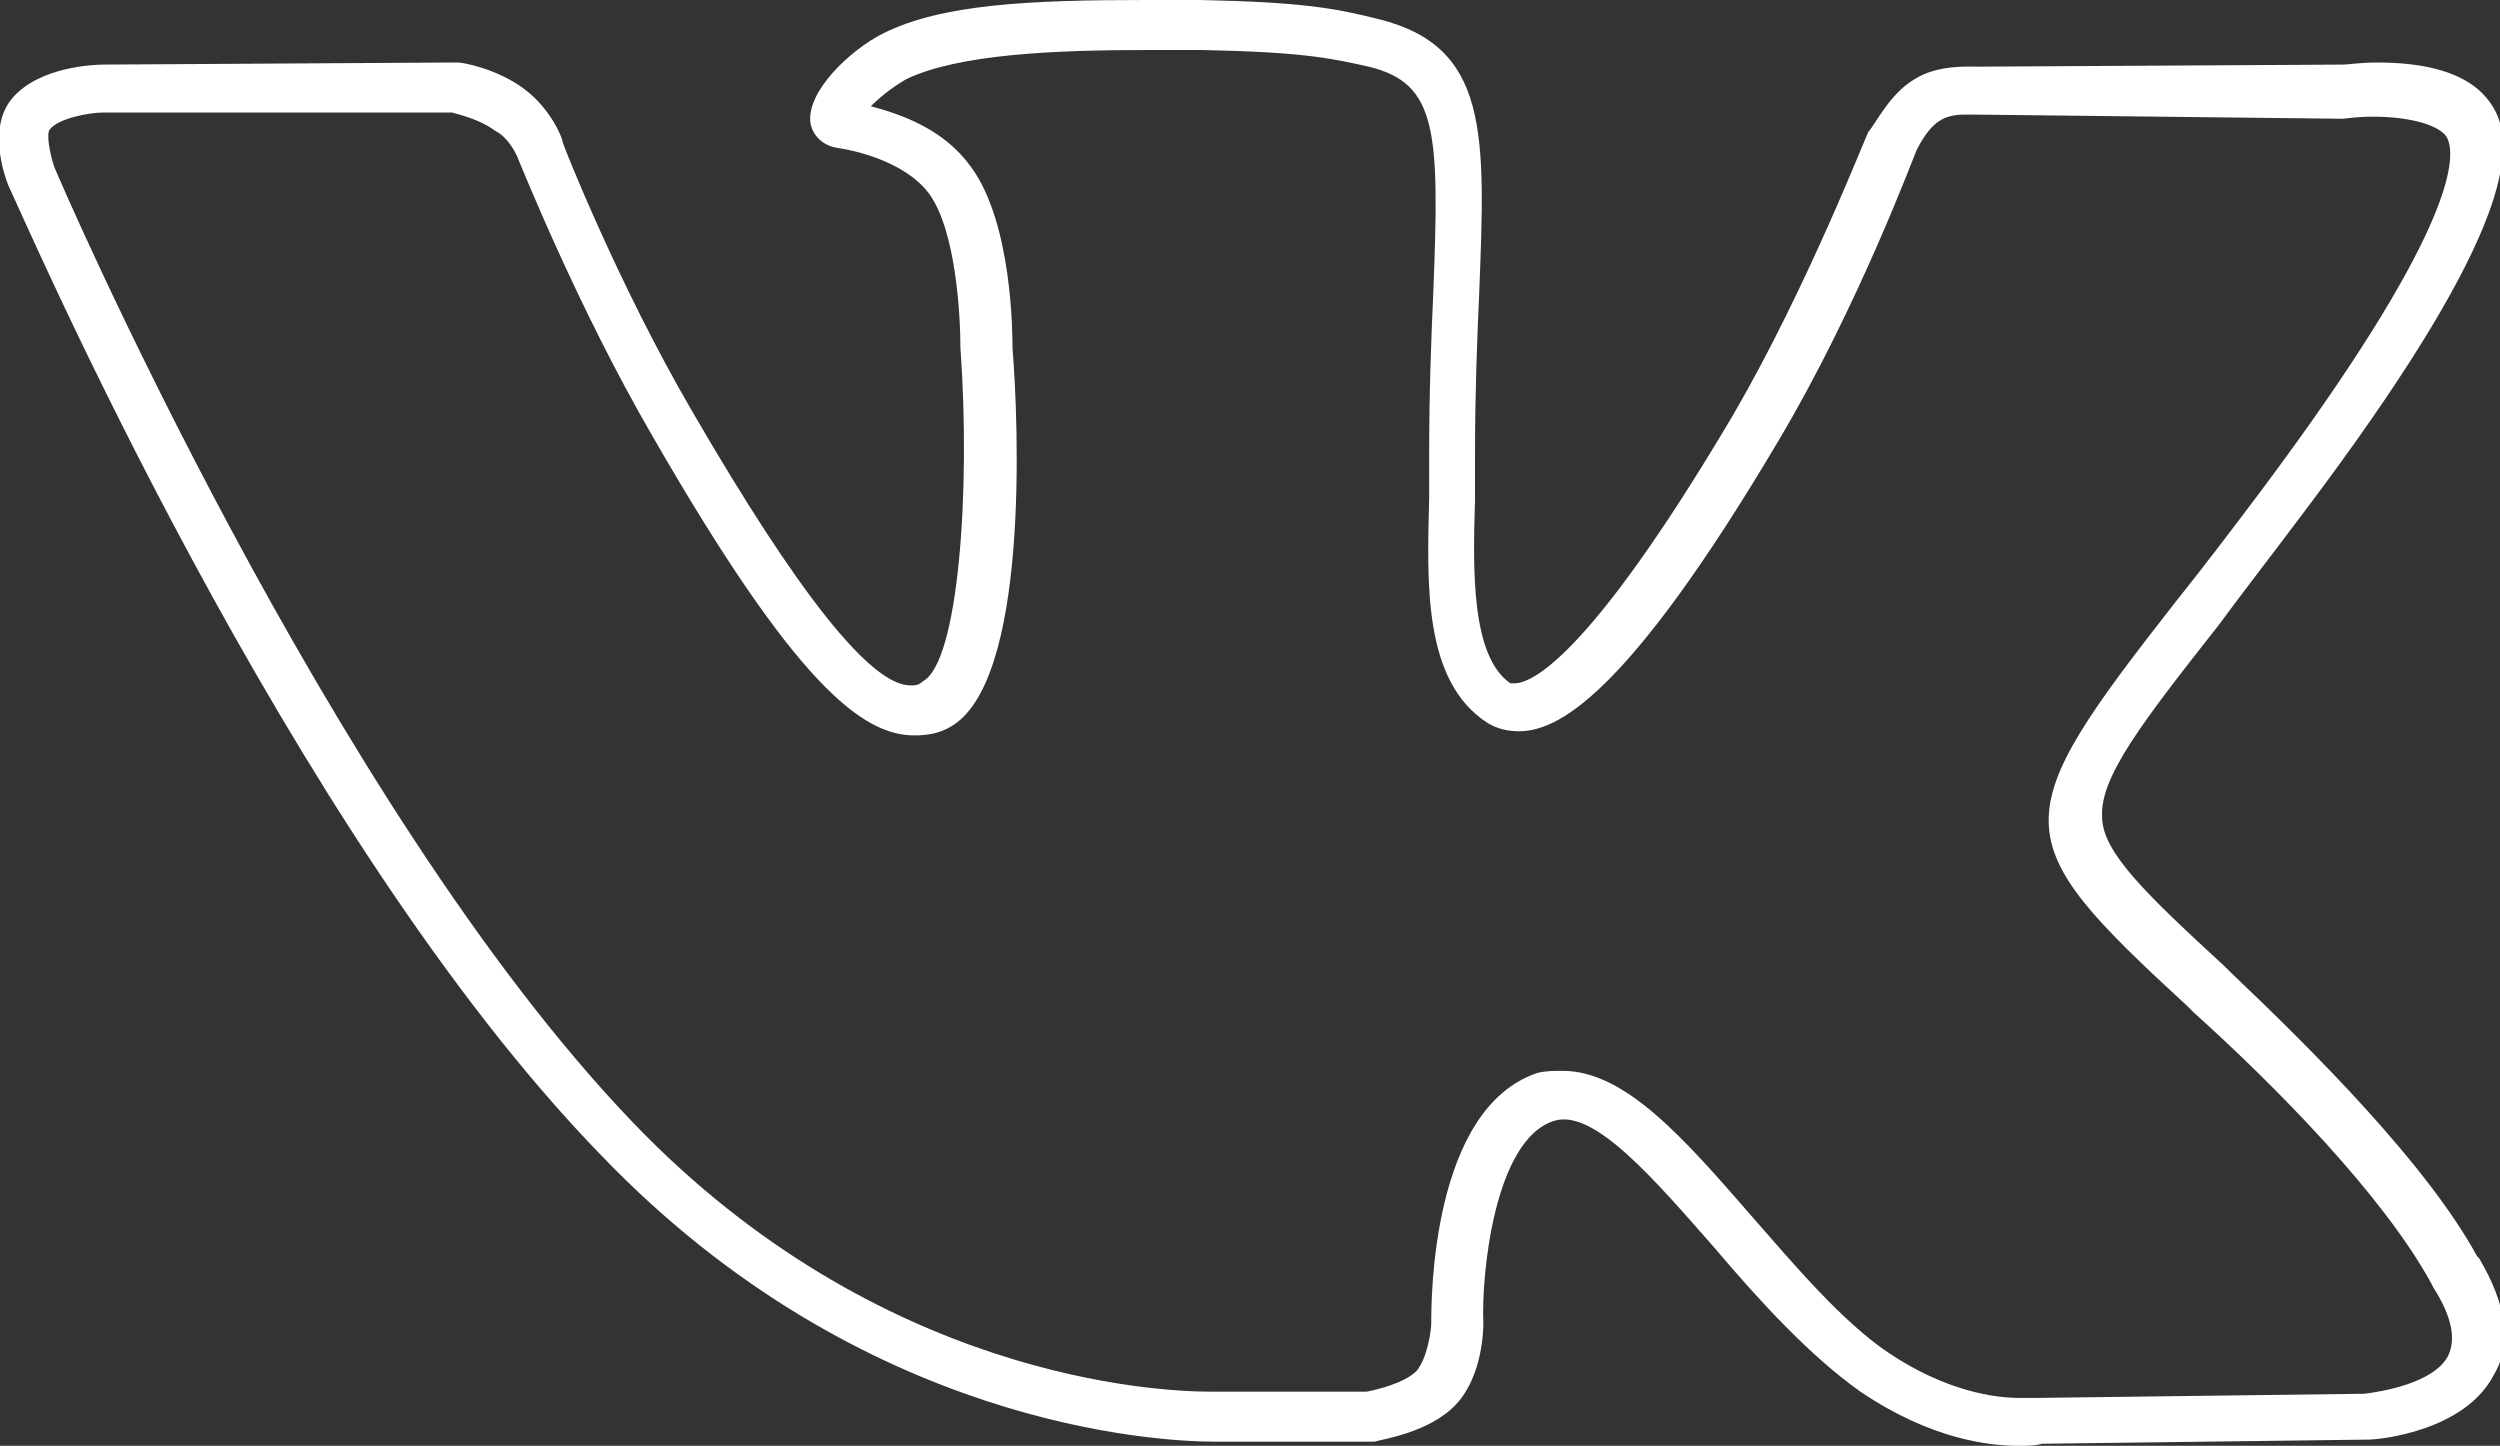 <?xml version="1.0" encoding="utf-8"?> <svg xmlns="http://www.w3.org/2000/svg" xmlns:xlink="http://www.w3.org/1999/xlink" version="1.1" x="0px" y="0px" viewBox="0 0 120 69.4" style="enable-background:new 0 0 120 69.4;" xml:space="preserve"><rect x="0" y="0" width="120" height="69.4" fill="#333333" stroke="none"/> <style type="text/css"> .st0{fill:#FFFFFF;} </style> <g id="_x33_0"> <g> <g> <g> <g> <path class="st0" d="M96.9,69.4c-1.4,0-4.2-0.3-7.6-2.6c-2.4-1.7-4.8-4.3-7-6.9c-2.9-3.3-5.8-6.7-7.7-6.1 c-2.9,0.9-3.5,7.5-3.4,9.7c0,0.2,0,2.5-1.3,3.9c-1.3,1.4-3.7,1.7-3.9,1.8c0,0-0.1,0-0.1,0h-7c0,0-0.2,0-0.6,0 c-2.7,0-16.9-0.7-29.4-13.7C13.8,40,1,10.1,0.4,8.9c-0.2-0.5-1-2.8,0.2-4.2C1.9,3.2,4.5,3.1,5,3.1L21.8,3c0.1,0,0.1,0,0.2,0 c0.2,0,1.9,0.3,3.2,1.3c1.2,0.9,1.8,2.3,1.8,2.5c0,0.1,2.7,6.9,6.2,12.9c5.1,8.8,8.6,13.2,10.5,13.2c0.2,0,0.4,0,0.6-0.2 c1.7-0.9,2.3-9.1,1.8-16c0-1.5-0.2-5.6-1.5-7.4c-1.2-1.6-3.7-2.1-4.4-2.2c-0.7-0.1-1.2-0.6-1.3-1.2c-0.2-1.5,1.9-3.5,3.5-4.3 c2.8-1.4,7-1.6,12.6-1.6c0.8,0,1.7,0,2.6,0c4.9,0.1,6.5,0.4,8.5,0.9c5.4,1.3,5.2,5.5,4.9,13.2c-0.1,2.2-0.2,4.8-0.2,7.7 c0,0.7,0,1.4,0,2.2c-0.1,3.3-0.2,7.5,1.7,8.8c0,0,0.1,0,0.2,0c0.7,0,3.4-0.9,10.5-12.9c3.6-6.2,6.4-13.5,6.5-13.6 C90,6,90.7,4.5,91.9,3.8c1.1-0.7,2.6-0.6,3-0.6l17.6-0.1c0.2,0,0.8-0.1,1.6-0.1c4,0,5.3,1.4,5.8,2.6c0.7,1.9,0.5,6-9.4,19.1 c-1.5,2-2.9,3.8-4,5.3c-3.7,4.7-5.7,7.3-5.6,9.2c0,1.7,2.1,3.7,5.9,7.2l0.3,0.3c4,3.8,9.4,9.2,11.8,13.6l0.1,0.1 c1.3,2.2,1.6,4.1,0.7,5.6c-1.4,2.7-5.5,3.1-6,3.1l-15.7,0.2C97.7,69.4,97.3,69.4,96.9,69.4z M75,51.4c3,0,5.8,3.2,9.1,7 c2.1,2.4,4.3,5,6.5,6.5c2.8,1.9,5.2,2.2,6.3,2.2c0.4,0,0.7,0,0.7,0c0.1,0,0.1,0,0.2,0l15.7-0.2c0.8-0.1,3.3-0.5,4-1.8 c0.4-0.8,0.2-1.9-0.7-3.3l-0.1-0.2c-2.3-4.2-7.4-9.4-11.4-13l-0.3-0.3c-8.8-8.1-8.8-8.9-0.5-19.5c1.2-1.5,2.5-3.2,4-5.2 c9.2-12.3,9.4-15.9,9-16.9c-0.2-0.6-1.6-1.1-3.6-1.1c-0.8,0-1.4,0.1-1.4,0.1c0,0-0.1,0-0.1,0L94.8,5.5c0,0-0.1,0-0.2,0 c0,0-0.1,0-0.3,0c-0.5,0-0.9,0.1-1.2,0.3c-0.5,0.3-0.9,1-1.1,1.4c-0.1,0.2-2.8,7.5-6.6,13.9C78,33.6,74.7,35.1,72.9,35.1 c-0.5,0-1-0.1-1.5-0.4c-3.1-2-2.9-6.7-2.8-10.8c0-0.7,0-1.4,0-2.1c0-3,0.1-5.6,0.2-7.8c0.3-7.7,0.2-10-3.1-10.8 c-1.8-0.4-3.1-0.7-8-0.8c-0.9,0-1.7,0-2.6,0c-4.5,0-9.1,0.2-11.6,1.4c-0.7,0.4-1.3,0.9-1.7,1.3c1.5,0.4,3.5,1.1,4.8,2.9 c2,2.7,2,8.1,2,8.7c0.3,3.7,0.8,16.1-3,18.2c-0.5,0.3-1.1,0.4-1.7,0.4c-2.5,0-5.7-2.4-12.6-14.4c-3.6-6.2-6.3-13-6.4-13.2 c-0.1-0.3-0.5-1.1-1.1-1.4c-0.8-0.6-1.8-0.8-2.1-0.9L5,5.4c-0.8,0-2.2,0.3-2.6,0.8C2.2,6.4,2.4,7.4,2.6,8 c0.1,0.3,13.2,30.7,27.8,45.9c11.8,12.3,25.2,12.9,27.7,12.9c0.3,0,0.5,0,0.5,0l7,0c0.5-0.1,1.8-0.4,2.4-1 c0.5-0.6,0.7-1.9,0.7-2.3c0-1.1,0-10.3,5.1-12C74.2,51.4,74.6,51.4,75,51.4z"></path> </g> </g> </g> </g> </g> <g id="Layer_1"> </g> </svg> 